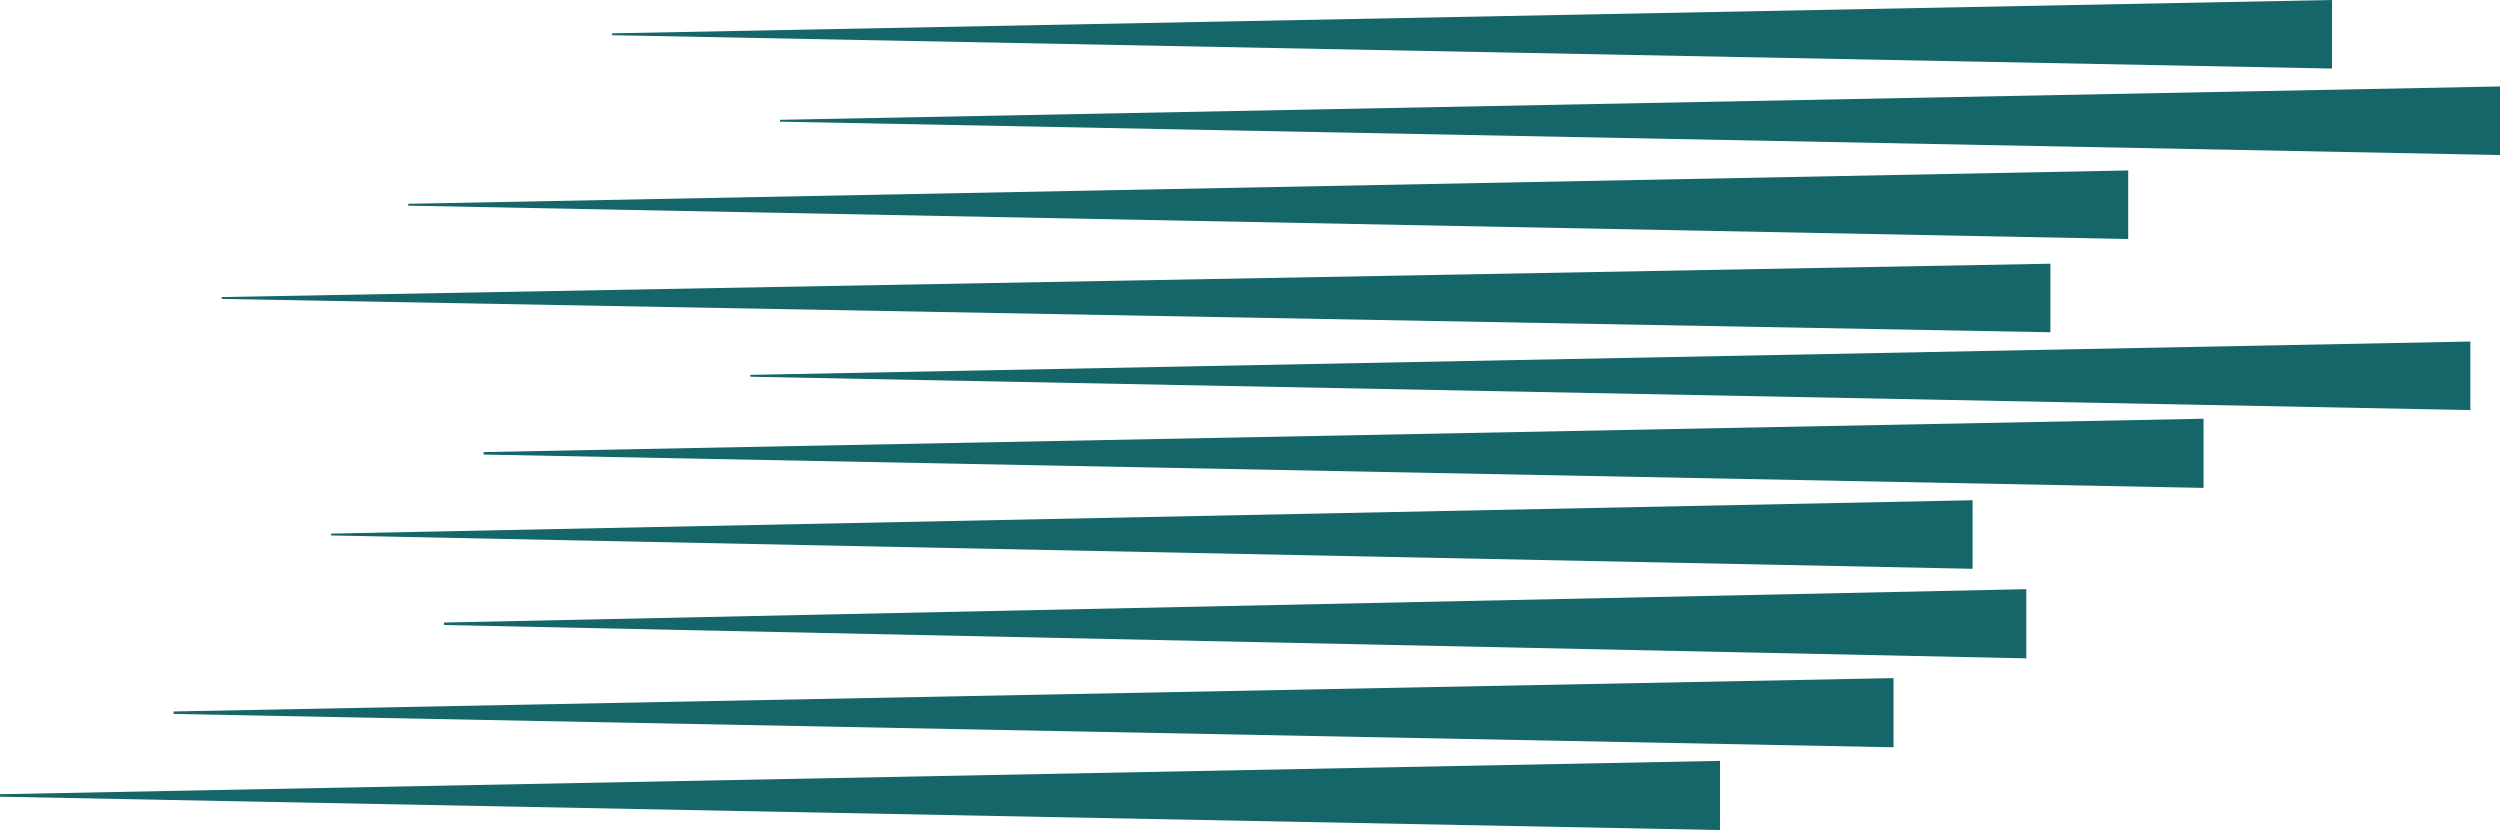 <?xml version="1.0" encoding="UTF-8" standalone="no"?><svg xmlns="http://www.w3.org/2000/svg" xmlns:xlink="http://www.w3.org/1999/xlink" fill="#156669" height="134.4" preserveAspectRatio="xMidYMid meet" version="1" viewBox="47.6 32.8 404.8 134.4" width="404.8" zoomAndPan="magnify"><g id="change1_1"><path d="M425.2,43.9l-278.5-5.4v-0.3l278.5-5.4V43.9z M173.9,52.2v0.3l278.5,5.4V46.8L173.9,52.2z M392.2,60.4l-278.5,5.4v0.3 l278.5,5.4V60.4z M379.6,75.5L83.5,80.9v0.3l296.1,5.4V75.5z M169.1,93.8l278.5,5.4V88.1l-278.5,5.4V93.8z M125.9,106.4l278.5,5.4 v-11.2l-278.5,5.4V106.4z M367,113.8l-265.8,5.4v0.3l265.8,5.4V113.8z M119.5,134l256.2,5.4v-11.2l-256.2,5.4V134z M75.7,148.4 l278.5,5.4v-11.2l-278.5,5.4V148.4z M47.6,161.8l278.5,5.4v-11.2l-278.5,5.4V161.8z"/></g></svg>